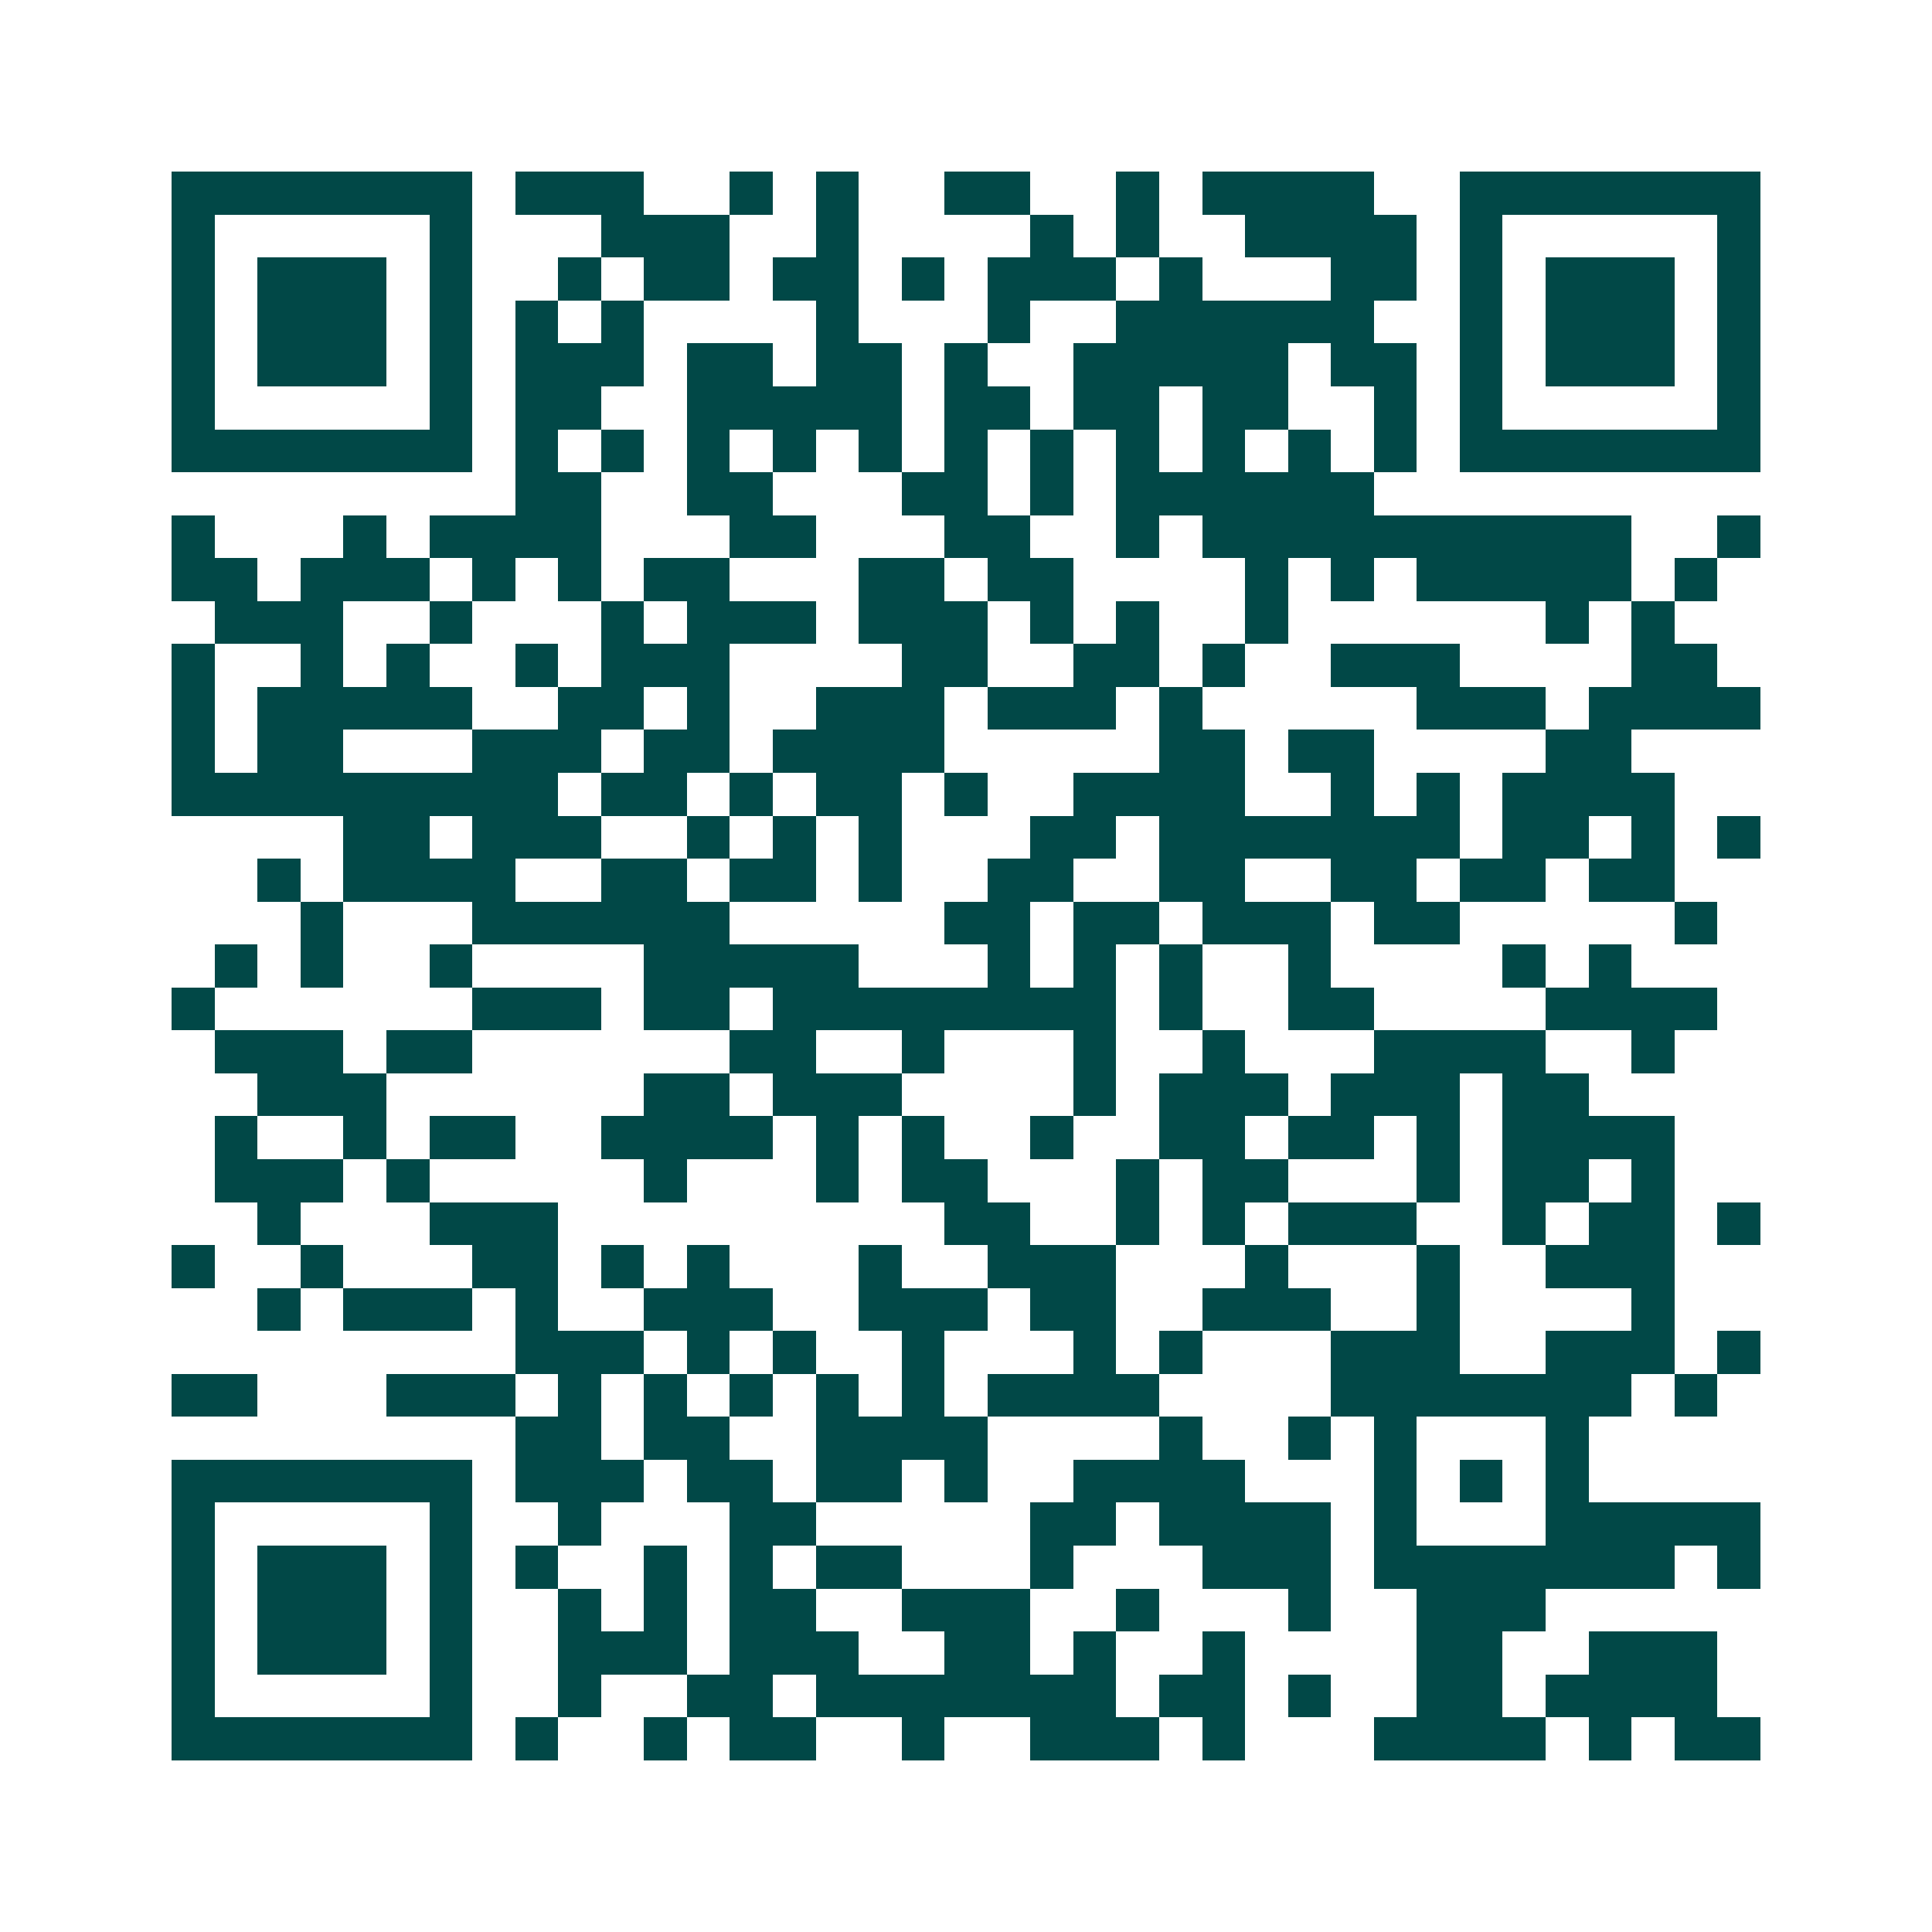 <svg xmlns="http://www.w3.org/2000/svg" width="200" height="200" viewBox="0 0 45 45" shape-rendering="crispEdges"><path fill="#ffffff" d="M0 0h45v45H0z"/><path stroke="#014847" d="M4 4.5h7m1 0h3m2 0h1m1 0h1m2 0h2m2 0h1m1 0h4m2 0h7M4 5.5h1m5 0h1m3 0h3m2 0h1m4 0h1m1 0h1m2 0h4m1 0h1m5 0h1M4 6.5h1m1 0h3m1 0h1m2 0h1m1 0h2m1 0h2m1 0h1m1 0h3m1 0h1m3 0h2m1 0h1m1 0h3m1 0h1M4 7.5h1m1 0h3m1 0h1m1 0h1m1 0h1m4 0h1m3 0h1m2 0h6m2 0h1m1 0h3m1 0h1M4 8.5h1m1 0h3m1 0h1m1 0h3m1 0h2m1 0h2m1 0h1m2 0h5m1 0h2m1 0h1m1 0h3m1 0h1M4 9.5h1m5 0h1m1 0h2m2 0h5m1 0h2m1 0h2m1 0h2m2 0h1m1 0h1m5 0h1M4 10.5h7m1 0h1m1 0h1m1 0h1m1 0h1m1 0h1m1 0h1m1 0h1m1 0h1m1 0h1m1 0h1m1 0h1m1 0h7M12 11.5h2m2 0h2m3 0h2m1 0h1m1 0h6M4 12.5h1m3 0h1m1 0h4m3 0h2m3 0h2m2 0h1m1 0h10m2 0h1M4 13.5h2m1 0h3m1 0h1m1 0h1m1 0h2m3 0h2m1 0h2m4 0h1m1 0h1m1 0h5m1 0h1M5 14.5h3m2 0h1m3 0h1m1 0h3m1 0h3m1 0h1m1 0h1m2 0h1m6 0h1m1 0h1M4 15.5h1m2 0h1m1 0h1m2 0h1m1 0h3m4 0h2m2 0h2m1 0h1m2 0h3m4 0h2M4 16.5h1m1 0h5m2 0h2m1 0h1m2 0h3m1 0h3m1 0h1m5 0h3m1 0h4M4 17.5h1m1 0h2m3 0h3m1 0h2m1 0h4m5 0h2m1 0h2m4 0h2M4 18.5h9m1 0h2m1 0h1m1 0h2m1 0h1m2 0h4m2 0h1m1 0h1m1 0h4M8 19.5h2m1 0h3m2 0h1m1 0h1m1 0h1m3 0h2m1 0h7m1 0h2m1 0h1m1 0h1M6 20.5h1m1 0h4m2 0h2m1 0h2m1 0h1m2 0h2m2 0h2m2 0h2m1 0h2m1 0h2M7 21.5h1m3 0h6m5 0h2m1 0h2m1 0h3m1 0h2m5 0h1M5 22.5h1m1 0h1m2 0h1m4 0h5m3 0h1m1 0h1m1 0h1m2 0h1m4 0h1m1 0h1M4 23.5h1m6 0h3m1 0h2m1 0h8m1 0h1m2 0h2m4 0h4M5 24.5h3m1 0h2m6 0h2m2 0h1m3 0h1m2 0h1m3 0h4m2 0h1M6 25.5h3m6 0h2m1 0h3m4 0h1m1 0h3m1 0h3m1 0h2M5 26.5h1m2 0h1m1 0h2m2 0h4m1 0h1m1 0h1m2 0h1m2 0h2m1 0h2m1 0h1m1 0h4M5 27.5h3m1 0h1m5 0h1m3 0h1m1 0h2m3 0h1m1 0h2m3 0h1m1 0h2m1 0h1M6 28.5h1m3 0h3m9 0h2m2 0h1m1 0h1m1 0h3m2 0h1m1 0h2m1 0h1M4 29.5h1m2 0h1m3 0h2m1 0h1m1 0h1m3 0h1m2 0h3m3 0h1m3 0h1m2 0h3M6 30.5h1m1 0h3m1 0h1m2 0h3m2 0h3m1 0h2m2 0h3m2 0h1m4 0h1M12 31.5h3m1 0h1m1 0h1m2 0h1m3 0h1m1 0h1m3 0h3m2 0h3m1 0h1M4 32.5h2m3 0h3m1 0h1m1 0h1m1 0h1m1 0h1m1 0h1m1 0h4m4 0h7m1 0h1M12 33.5h2m1 0h2m2 0h4m4 0h1m2 0h1m1 0h1m3 0h1M4 34.5h7m1 0h3m1 0h2m1 0h2m1 0h1m2 0h4m3 0h1m1 0h1m1 0h1M4 35.5h1m5 0h1m2 0h1m3 0h2m5 0h2m1 0h4m1 0h1m3 0h5M4 36.5h1m1 0h3m1 0h1m1 0h1m2 0h1m1 0h1m1 0h2m3 0h1m3 0h3m1 0h7m1 0h1M4 37.5h1m1 0h3m1 0h1m2 0h1m1 0h1m1 0h2m2 0h3m2 0h1m3 0h1m2 0h3M4 38.5h1m1 0h3m1 0h1m2 0h3m1 0h3m2 0h2m1 0h1m2 0h1m4 0h2m2 0h3M4 39.5h1m5 0h1m2 0h1m2 0h2m1 0h7m1 0h2m1 0h1m2 0h2m1 0h4M4 40.5h7m1 0h1m2 0h1m1 0h2m2 0h1m2 0h3m1 0h1m3 0h4m1 0h1m1 0h2"/></svg>
